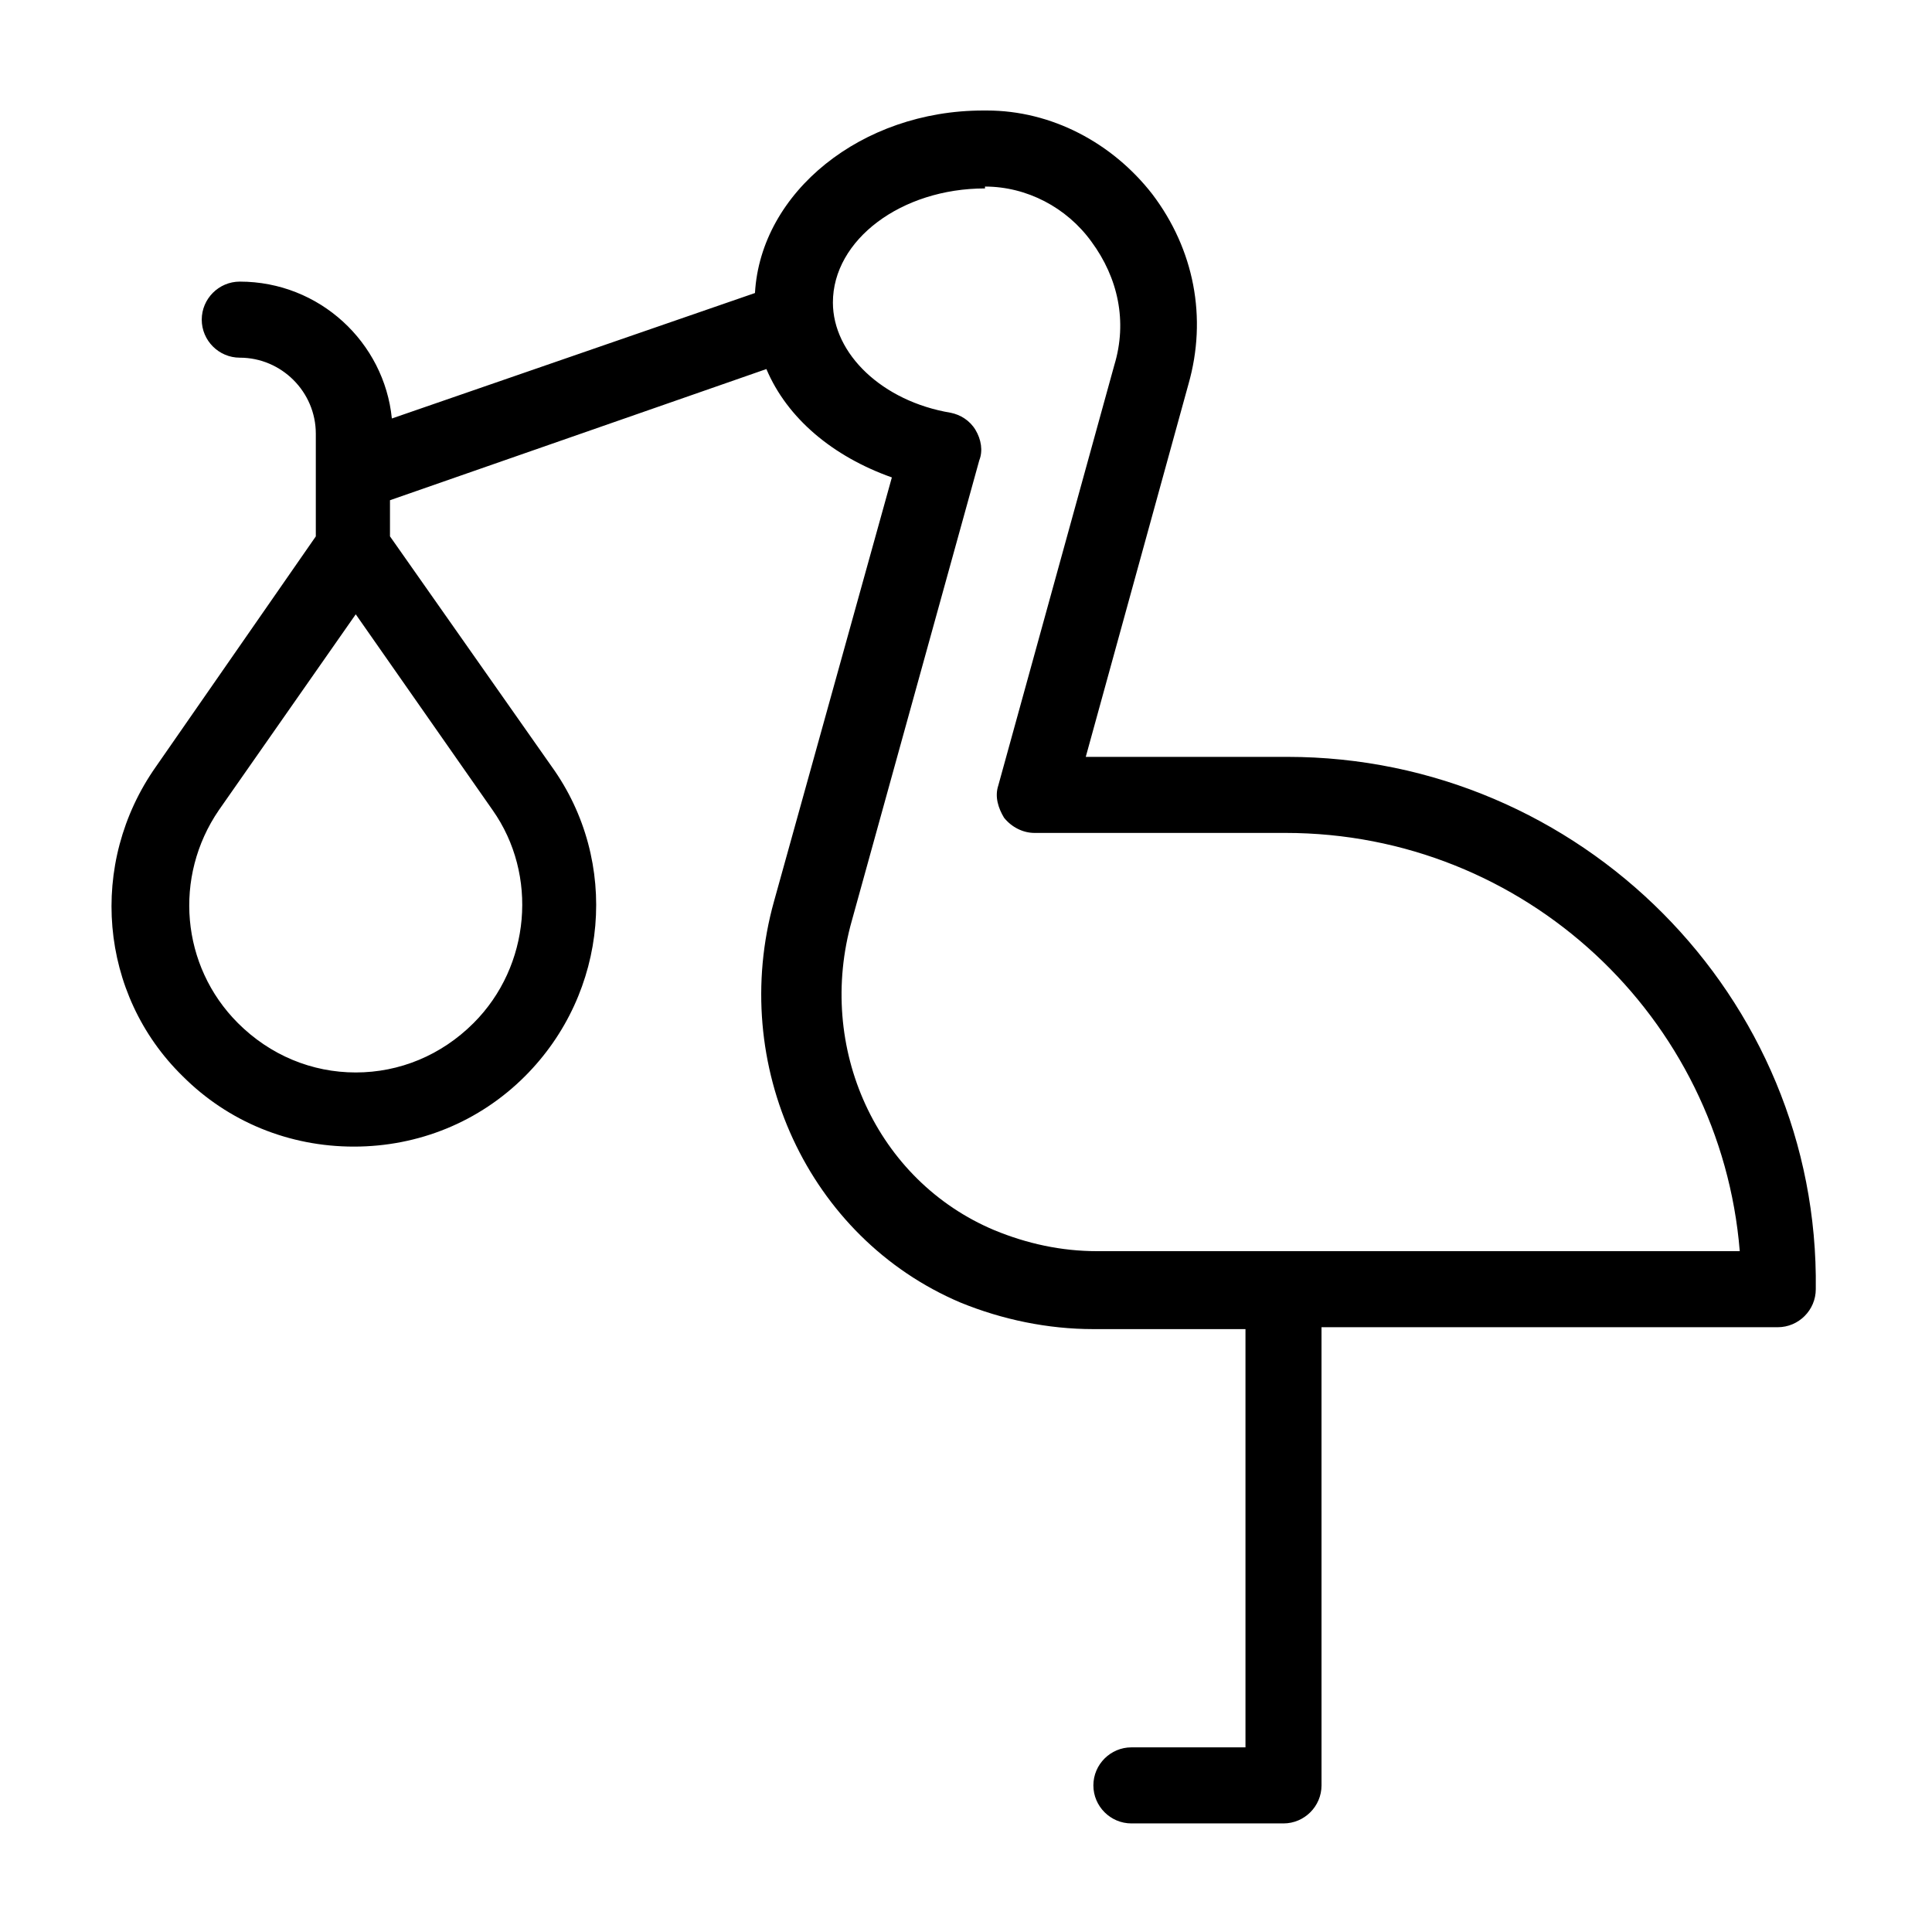 <?xml version="1.0" encoding="UTF-8"?>
<!-- Uploaded to: SVG Repo, www.svgrepo.com, Generator: SVG Repo Mixer Tools -->
<svg fill="#000000" width="800px" height="800px" version="1.1" viewBox="144 144 512 512" xmlns="http://www.w3.org/2000/svg">
 <path d="m485.14 344.58h-53.402l27.207-98.746c5.039-17.633 1.512-35.77-9.574-50.383-10.578-13.602-26.699-22.164-43.832-22.164h-1.008c-32.242 0-58.945 21.664-60.457 48.367l-96.227 33.25c-2.016-20.152-19.145-36.273-40.305-36.273-5.543 0-10.078 4.535-10.078 10.078s4.535 10.078 10.078 10.078c11.082 0 20.152 9.07 20.152 20.152v27.207l-42.32 60.953c-18.137 25.695-15.113 60.457 7.055 82.121 12.09 12.09 28.215 18.641 45.344 18.641 17.129 0 33.25-6.551 45.344-18.641 22.168-22.168 25.191-56.93 7.055-82.121l-42.824-60.961v-9.574l99.754-34.762c5.543 13.098 17.633 23.176 33.25 28.719l-31.234 112.35c-12.09 43.328 9.07 89.176 49.375 106.3 11.082 4.535 23.176 7.055 35.266 7.055h40.305v110.84h-30.23c-5.543 0-10.078 4.535-10.078 10.078s4.535 10.078 10.078 10.078h40.305c5.543 0 10.078-4.535 10.078-10.078l-0.004-121.42h120.91c5.543 0 10.078-4.535 10.078-10.078 1.008-77.586-62.473-141.07-140.06-141.07zm-215.63 70.535c-8.566 8.566-19.648 13.098-31.234 13.098-11.586 0-22.672-4.535-31.234-13.098-15.113-15.113-17.129-38.793-5.039-56.426l36.273-51.891 36.273 51.891c12.09 17.129 10.074 41.312-5.039 56.426zm165.25 60.457c-9.574 0-18.641-2.016-27.207-5.543-31.234-13.098-47.359-48.367-37.785-82.121l33.754-121.92c1.008-2.519 0.504-5.543-1.008-8.062s-4.031-4.031-6.551-4.535c-18.137-3.023-31.234-15.617-31.234-29.223 0-16.625 18.137-30.23 40.305-30.23v-0.496c11.082 0 21.664 5.543 28.215 14.609 7.055 9.574 9.574 21.16 6.047 32.746l-30.73 111.34c-1.008 3.023 0 6.047 1.512 8.566 2.016 2.519 5.039 4.031 8.062 4.031h66.504c63.48 0 115.37 48.871 120.41 110.84z"/>
</svg>